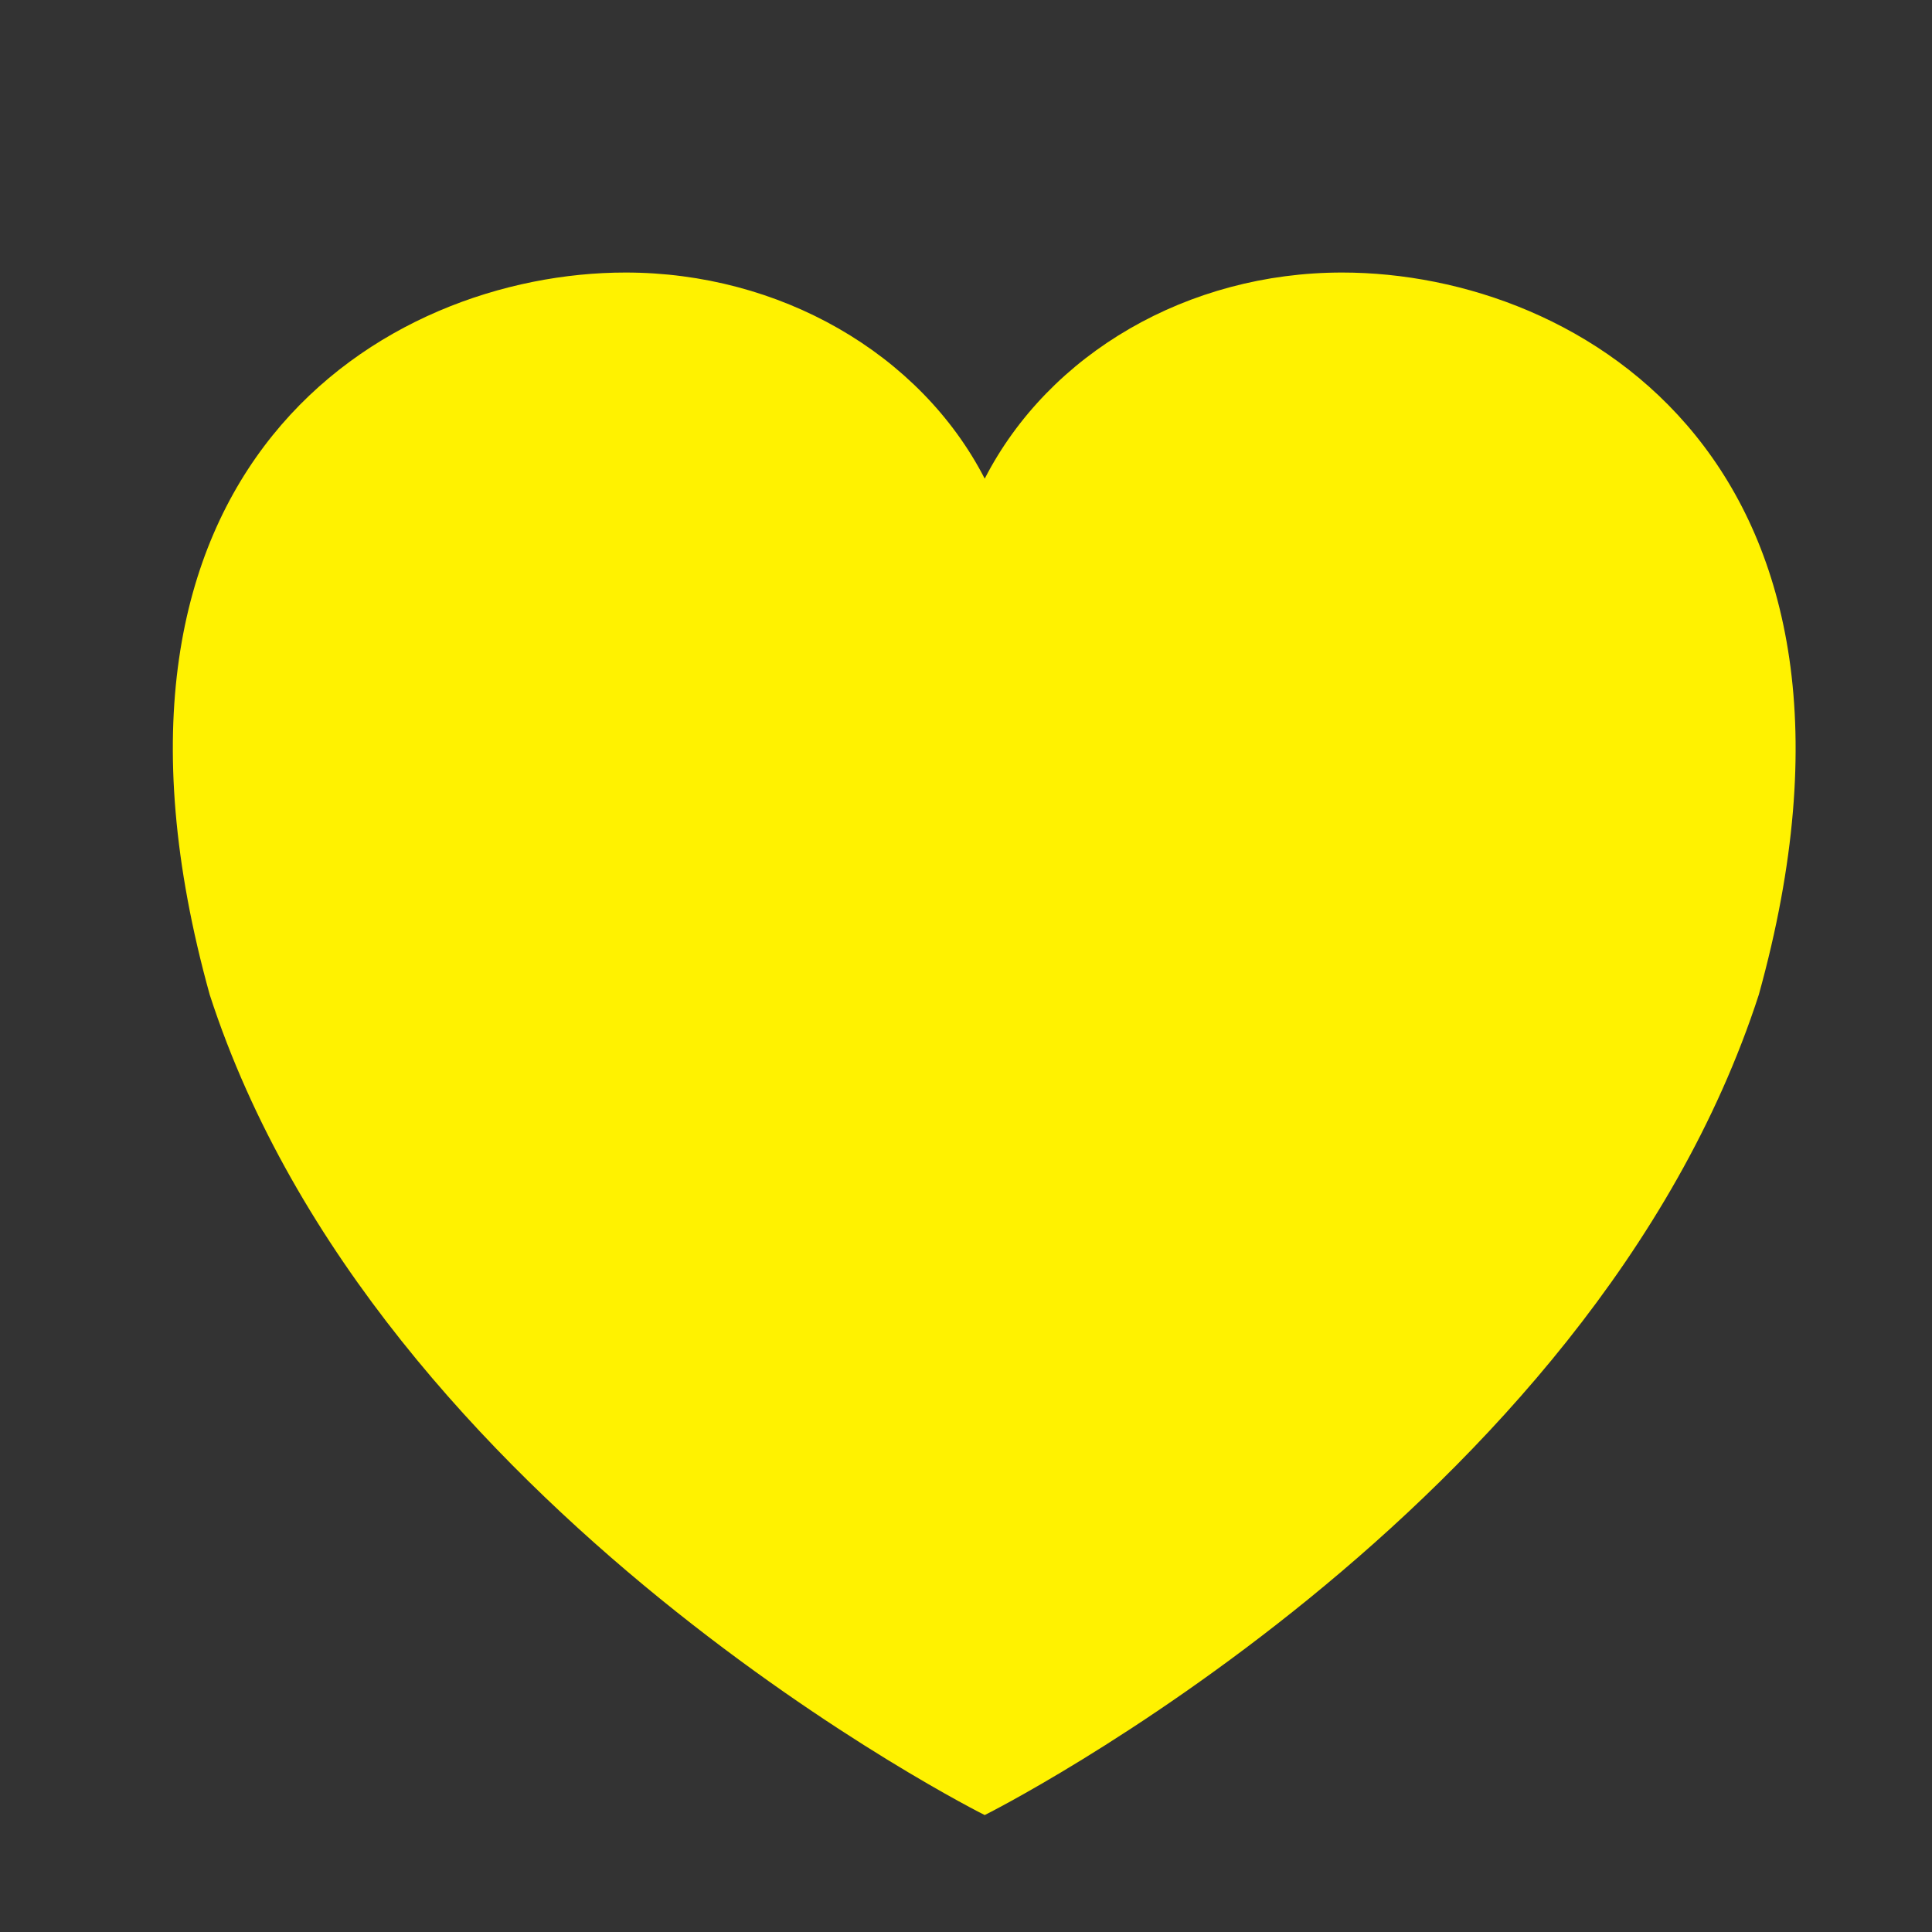 <svg width="32" height="32" xmlns="http://www.w3.org/2000/svg">

 <rect width="100%" height="100%" fill="#333333" stroke="none"/>

 <g>
  <title>background</title>
  <rect fill="none" id="canvas_background" height="402" width="582" y="-1" x="-1"/>
 </g>
 <g>
  <title>Layer 1</title>
  <path id="svg_1" fill="#fff200" d="m22.229,4.514c-2.547,0 -4.85,1.334 -5.919,3.414c-1.07,-2.079 -3.401,-3.414 -5.948,-3.414c-3.981,0 -9.319,3.209 -6.888,11.963c2.777,8.557 12.836,13.588 12.836,13.586c0,0.002 10.044,-5.029 12.821,-13.586c2.431,-8.754 -2.922,-11.963 -6.902,-11.963z"/>
 </g>
</svg>